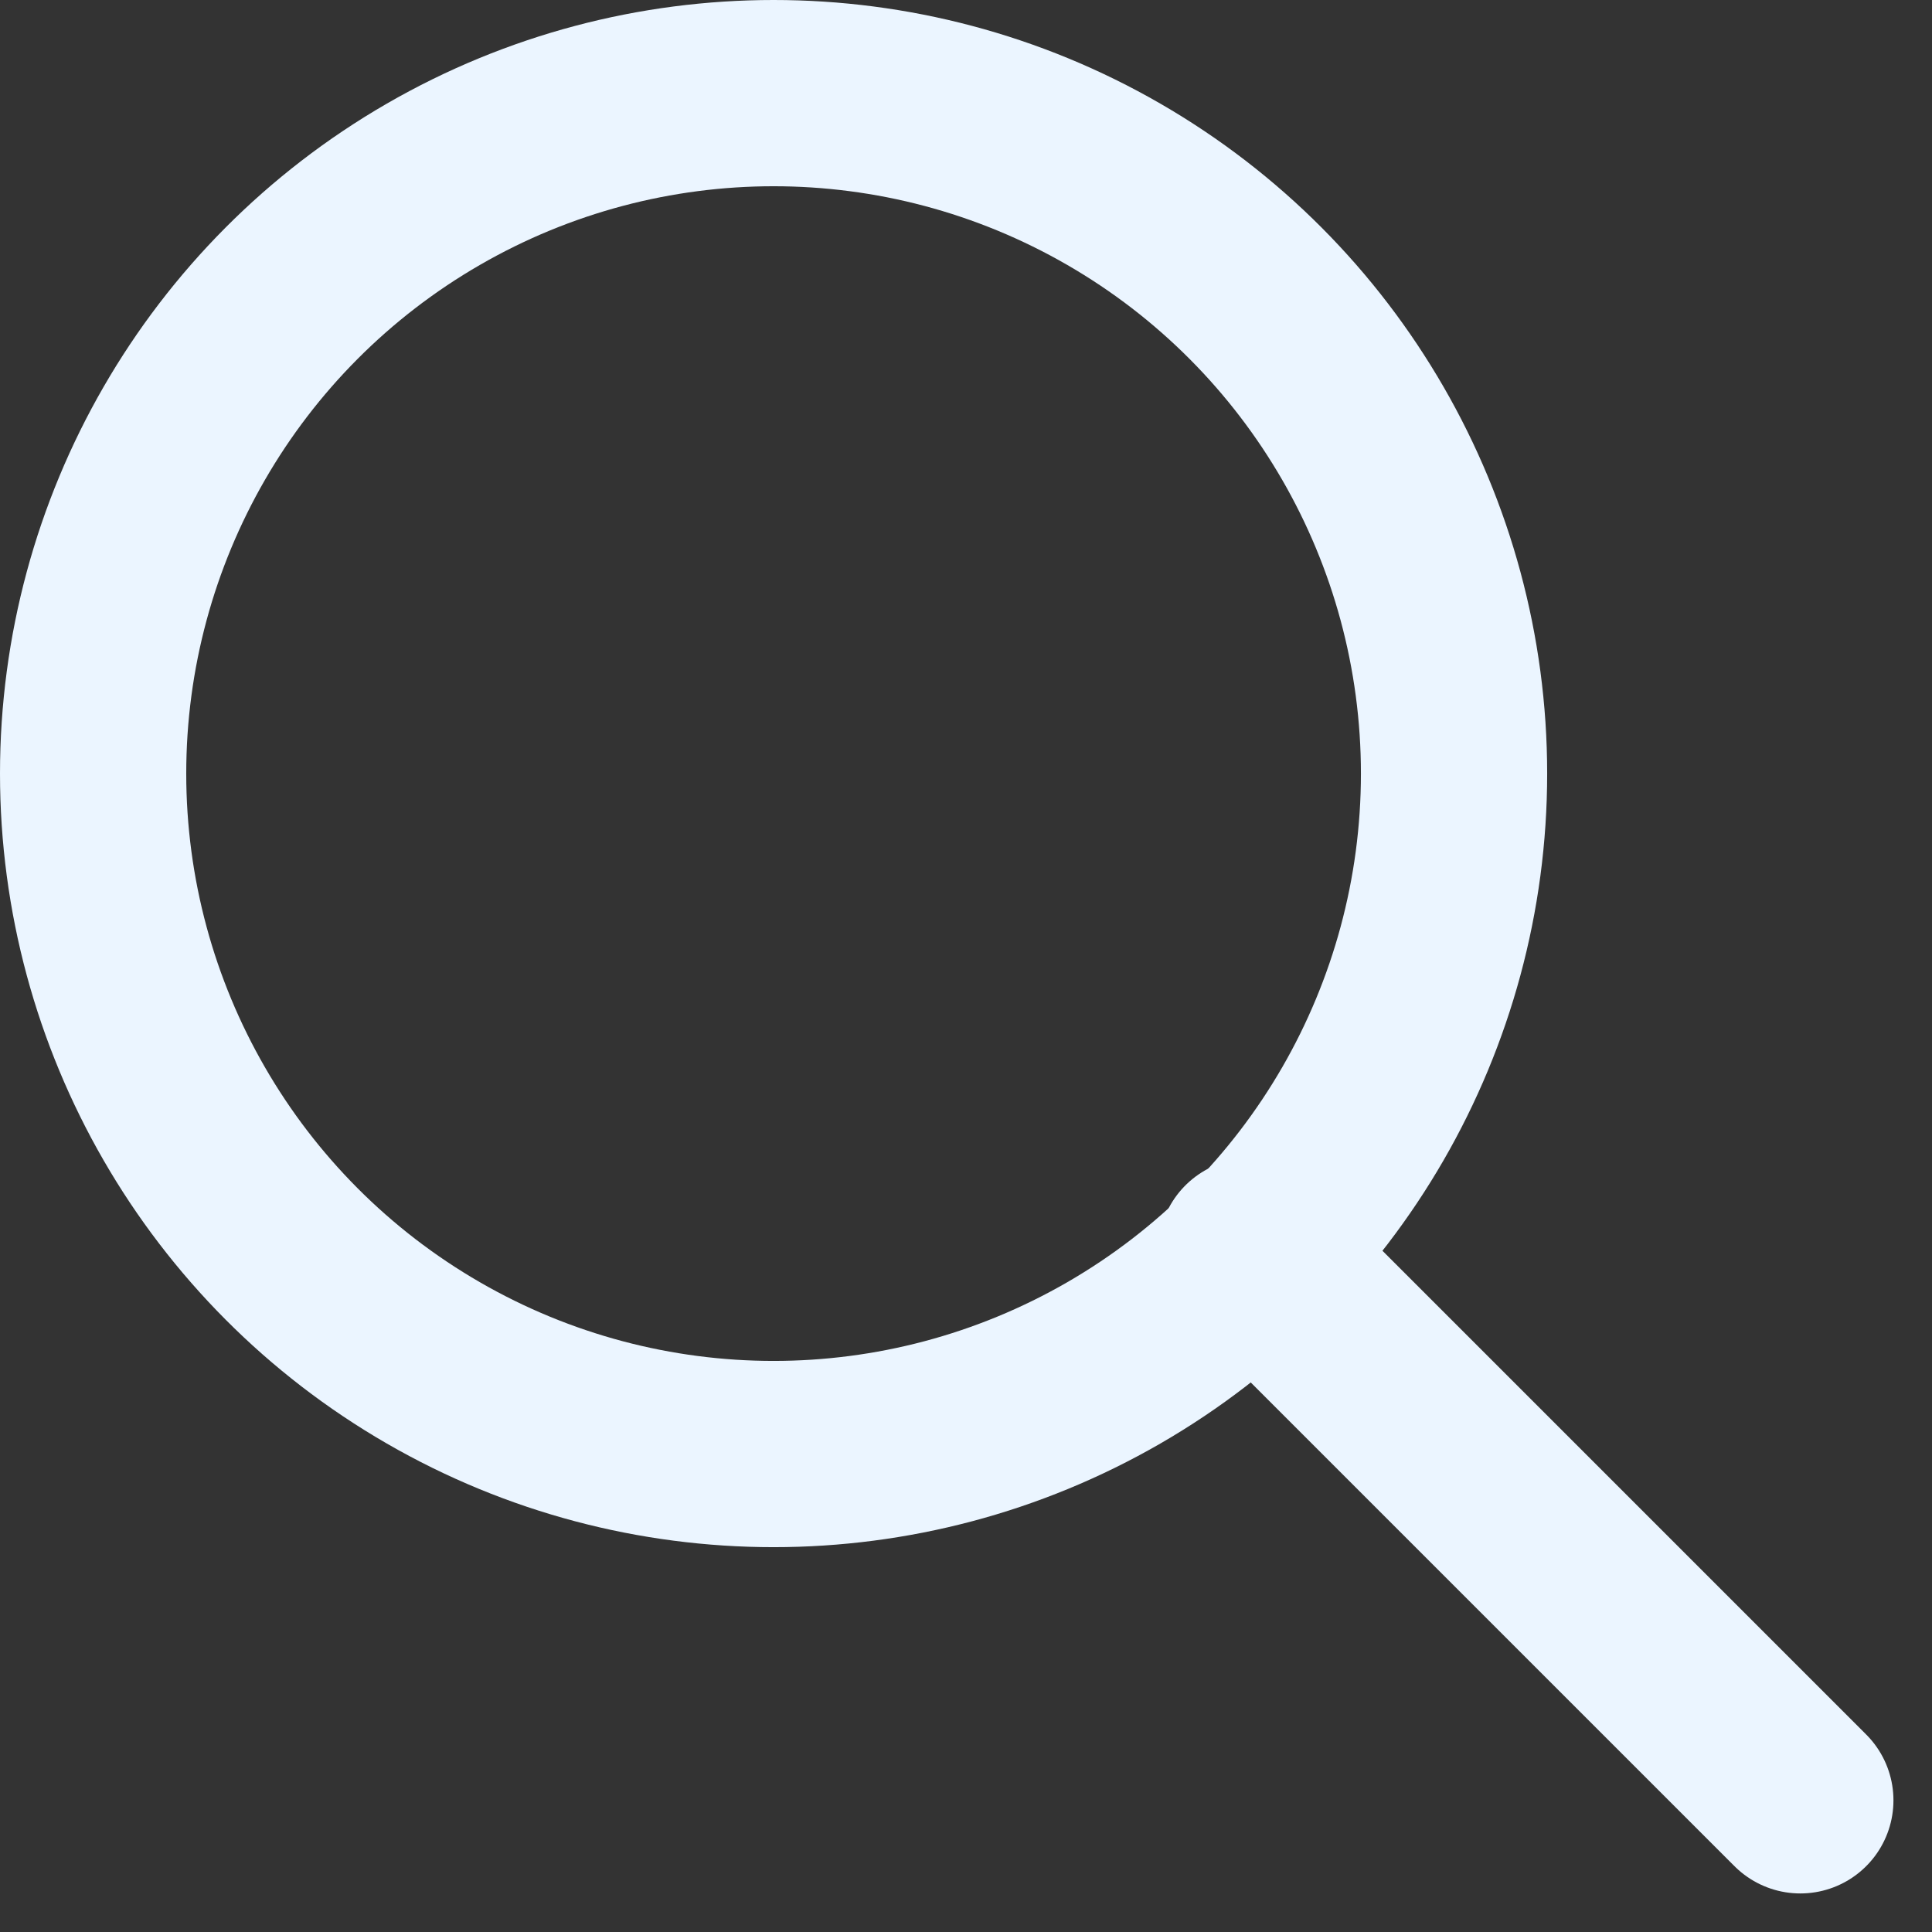 <svg xmlns="http://www.w3.org/2000/svg" width="31.121" height="31.121" viewBox="0 0 31.121 31.121">
  <rect x="0" y="0" width="31.121" height="31.121" fill="#333333" stroke="none"/>
  <g id="Group_116" data-name="Group 116" transform="translate(3 3)">
    <g id="Ellipse_13" data-name="Ellipse 13" transform="translate(0)" fill="none" stroke="#ebf5ff" stroke-width="3">
      <circle cx="9.461" cy="9.461" r="9.461" stroke="none"/>
      <circle cx="9.461" cy="9.461" r="10.961" fill="none"/>
    </g>
    <line id="Line_10" data-name="Line 10" x2="8.845" y2="8.845" transform="translate(17.155 17.155)" fill="none" stroke="#ebf5ff" stroke-linecap="round" stroke-width="3"/>
  </g>
</svg>
